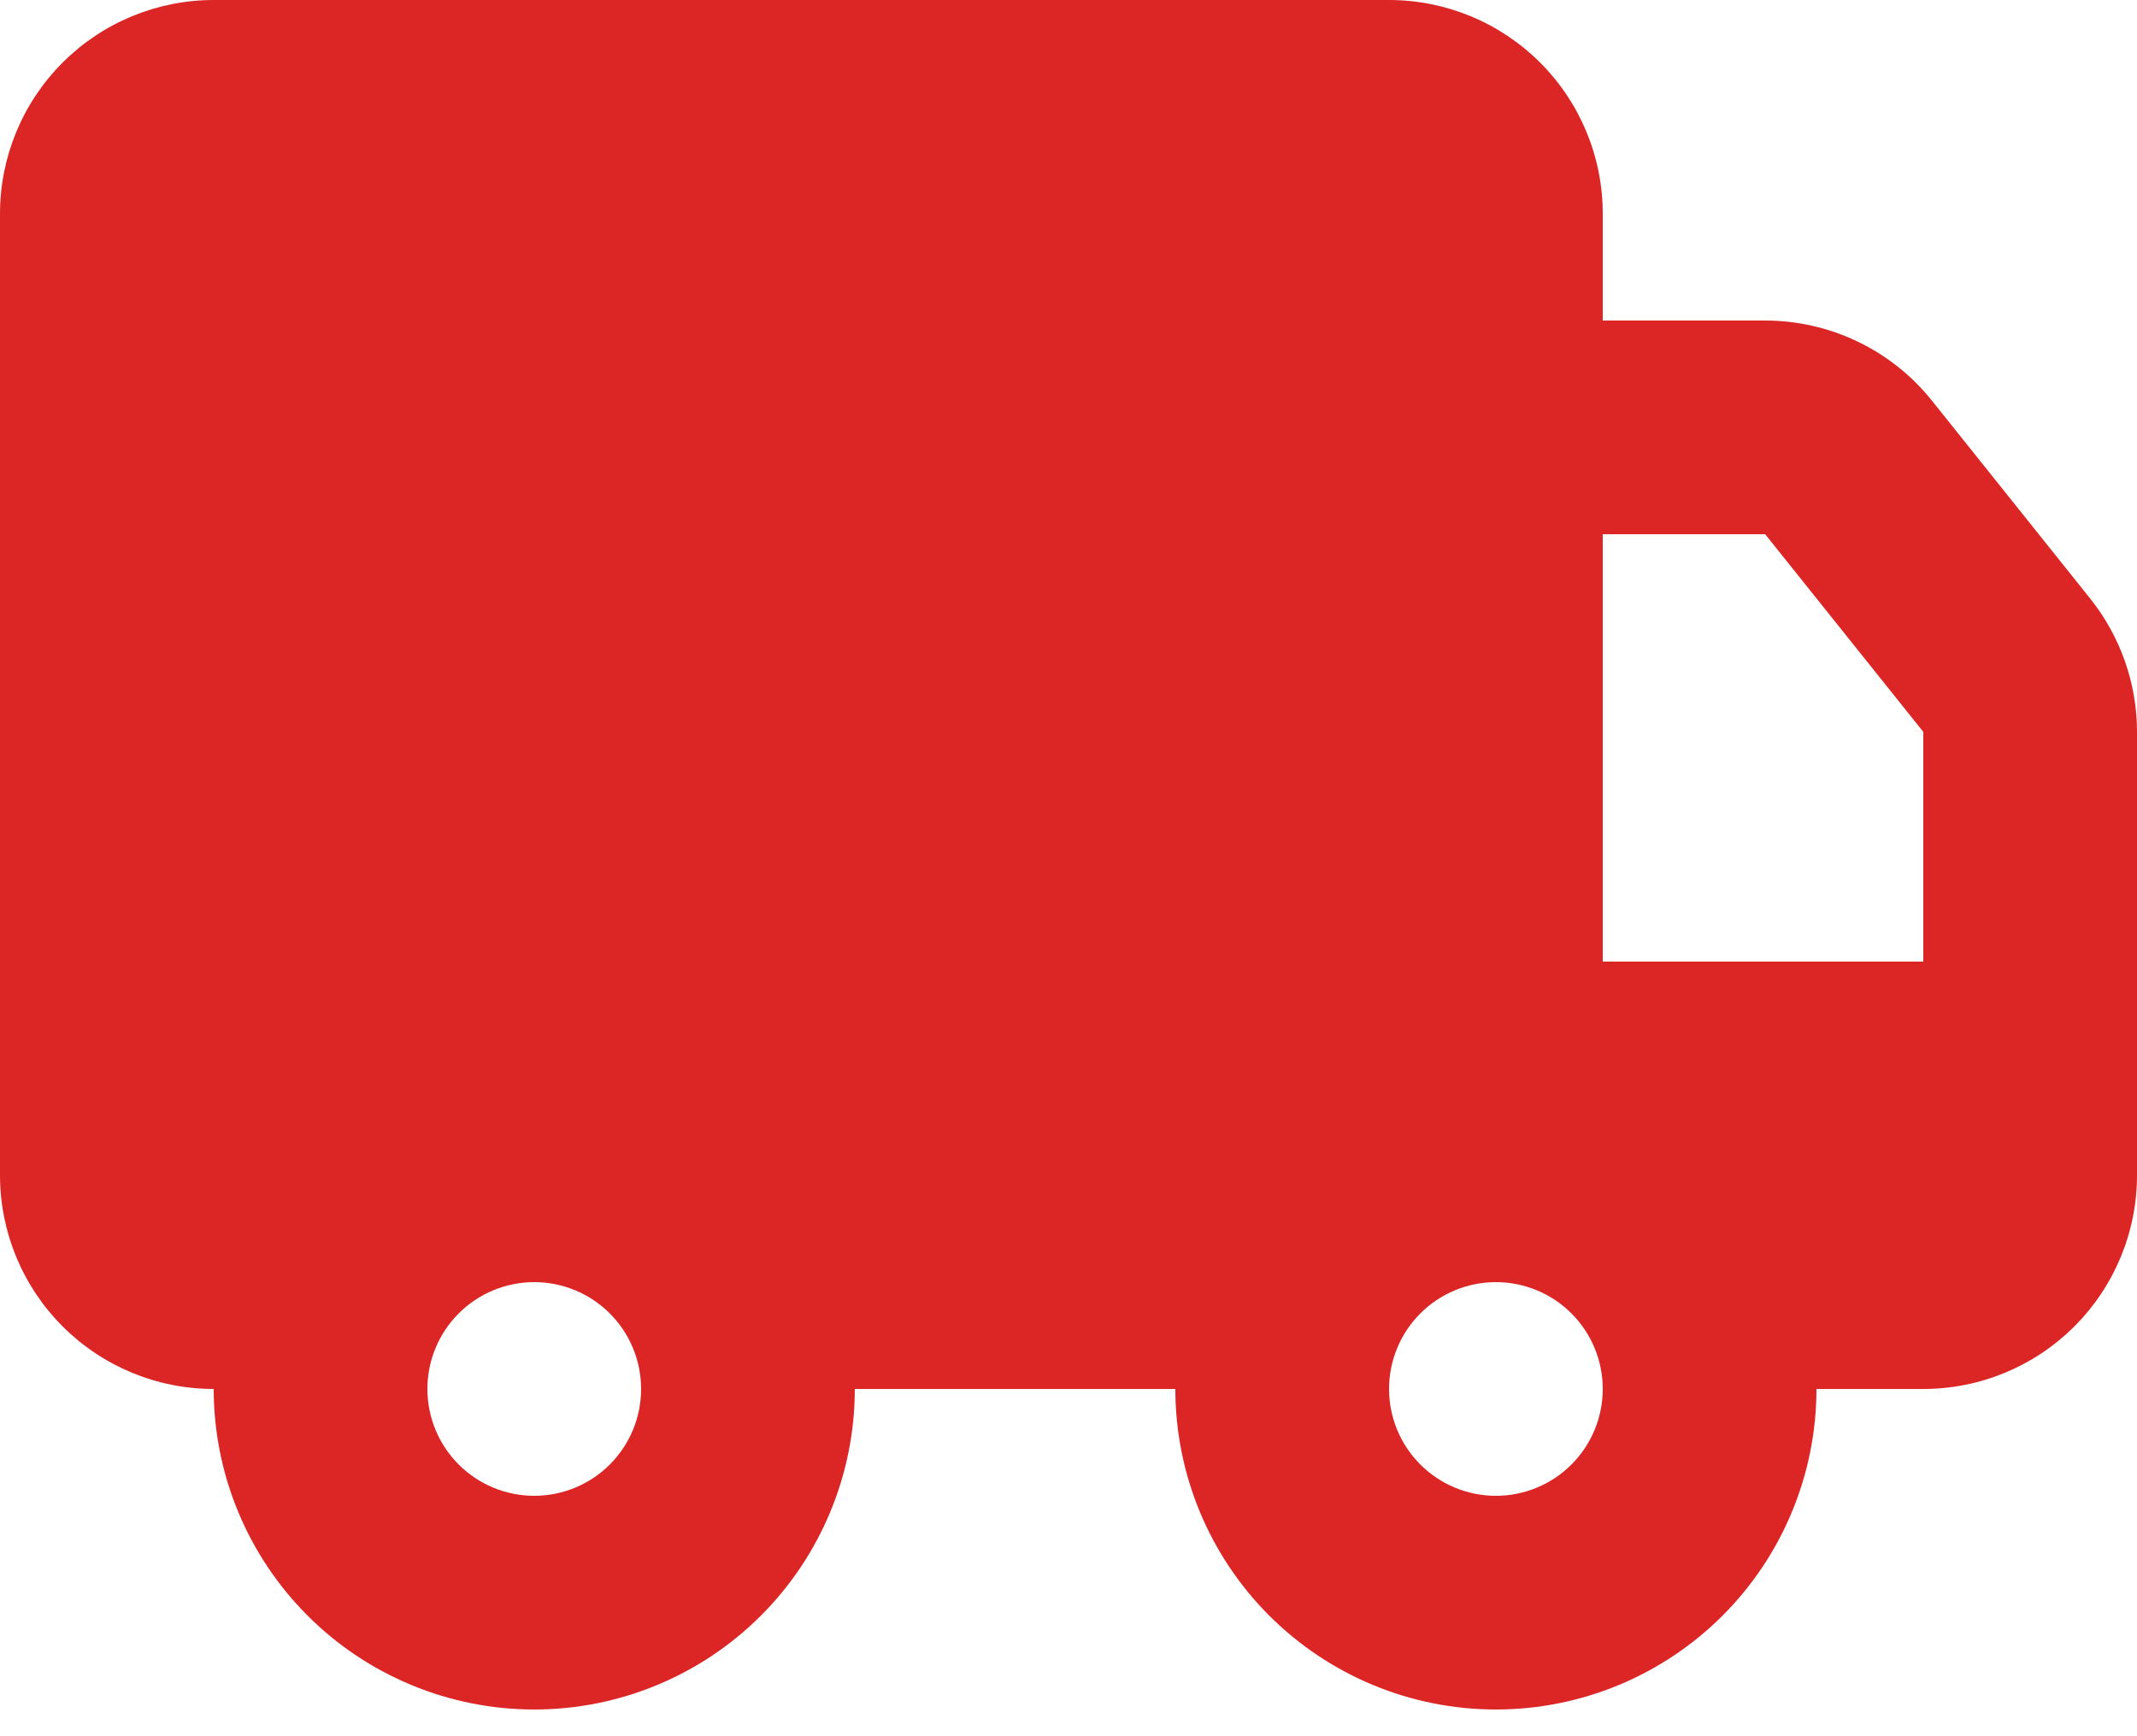 <svg width="48" height="39" viewBox="0 0 48 39" fill="none" xmlns="http://www.w3.org/2000/svg">
<path d="M31.2 0C32.473 0 33.694 0.506 34.594 1.406C35.494 2.306 36 3.527 36 4.8V7.2H39.648C40.367 7.2 41.078 7.362 41.726 7.673C42.375 7.985 42.945 8.438 43.394 9L46.946 13.442C47.628 14.294 48 15.352 48 16.442V26.4C48 27.673 47.494 28.894 46.594 29.794C45.694 30.694 44.473 31.2 43.2 31.2H40.8C40.8 33.11 40.041 34.941 38.691 36.291C37.341 37.641 35.51 38.4 33.6 38.4C31.69 38.4 29.859 37.641 28.509 36.291C27.159 34.941 26.4 33.11 26.4 31.2H19.2C19.2 32.145 19.014 33.082 18.652 33.955C18.29 34.829 17.76 35.623 17.091 36.291C16.423 36.96 15.629 37.49 14.755 37.852C13.882 38.214 12.945 38.4 12 38.4C11.055 38.4 10.118 38.214 9.245 37.852C8.371 37.49 7.577 36.96 6.909 36.291C6.24 35.623 5.71 34.829 5.348 33.955C4.986 33.082 4.8 32.145 4.8 31.2C3.527 31.2 2.306 30.694 1.406 29.794C0.506 28.894 0 27.673 0 26.4V4.8C0 3.527 0.506 2.306 1.406 1.406C2.306 0.506 3.527 0 4.8 0H31.2ZM12 28.8C11.364 28.8 10.753 29.053 10.303 29.503C9.853 29.953 9.6 30.564 9.6 31.2C9.6 31.837 9.853 32.447 10.303 32.897C10.753 33.347 11.364 33.6 12 33.6C12.636 33.6 13.247 33.347 13.697 32.897C14.147 32.447 14.4 31.837 14.4 31.2C14.4 30.564 14.147 29.953 13.697 29.503C13.247 29.053 12.636 28.8 12 28.8ZM33.6 28.8C32.964 28.8 32.353 29.053 31.903 29.503C31.453 29.953 31.2 30.564 31.2 31.2C31.2 31.837 31.453 32.447 31.903 32.897C32.353 33.347 32.964 33.6 33.6 33.6C34.236 33.6 34.847 33.347 35.297 32.897C35.747 32.447 36 31.837 36 31.2C36 30.564 35.747 29.953 35.297 29.503C34.847 29.053 34.236 28.8 33.6 28.8ZM39.648 12H36V21.6H43.2V16.44L39.648 12Z" fill="#DC2625"/>
</svg>
